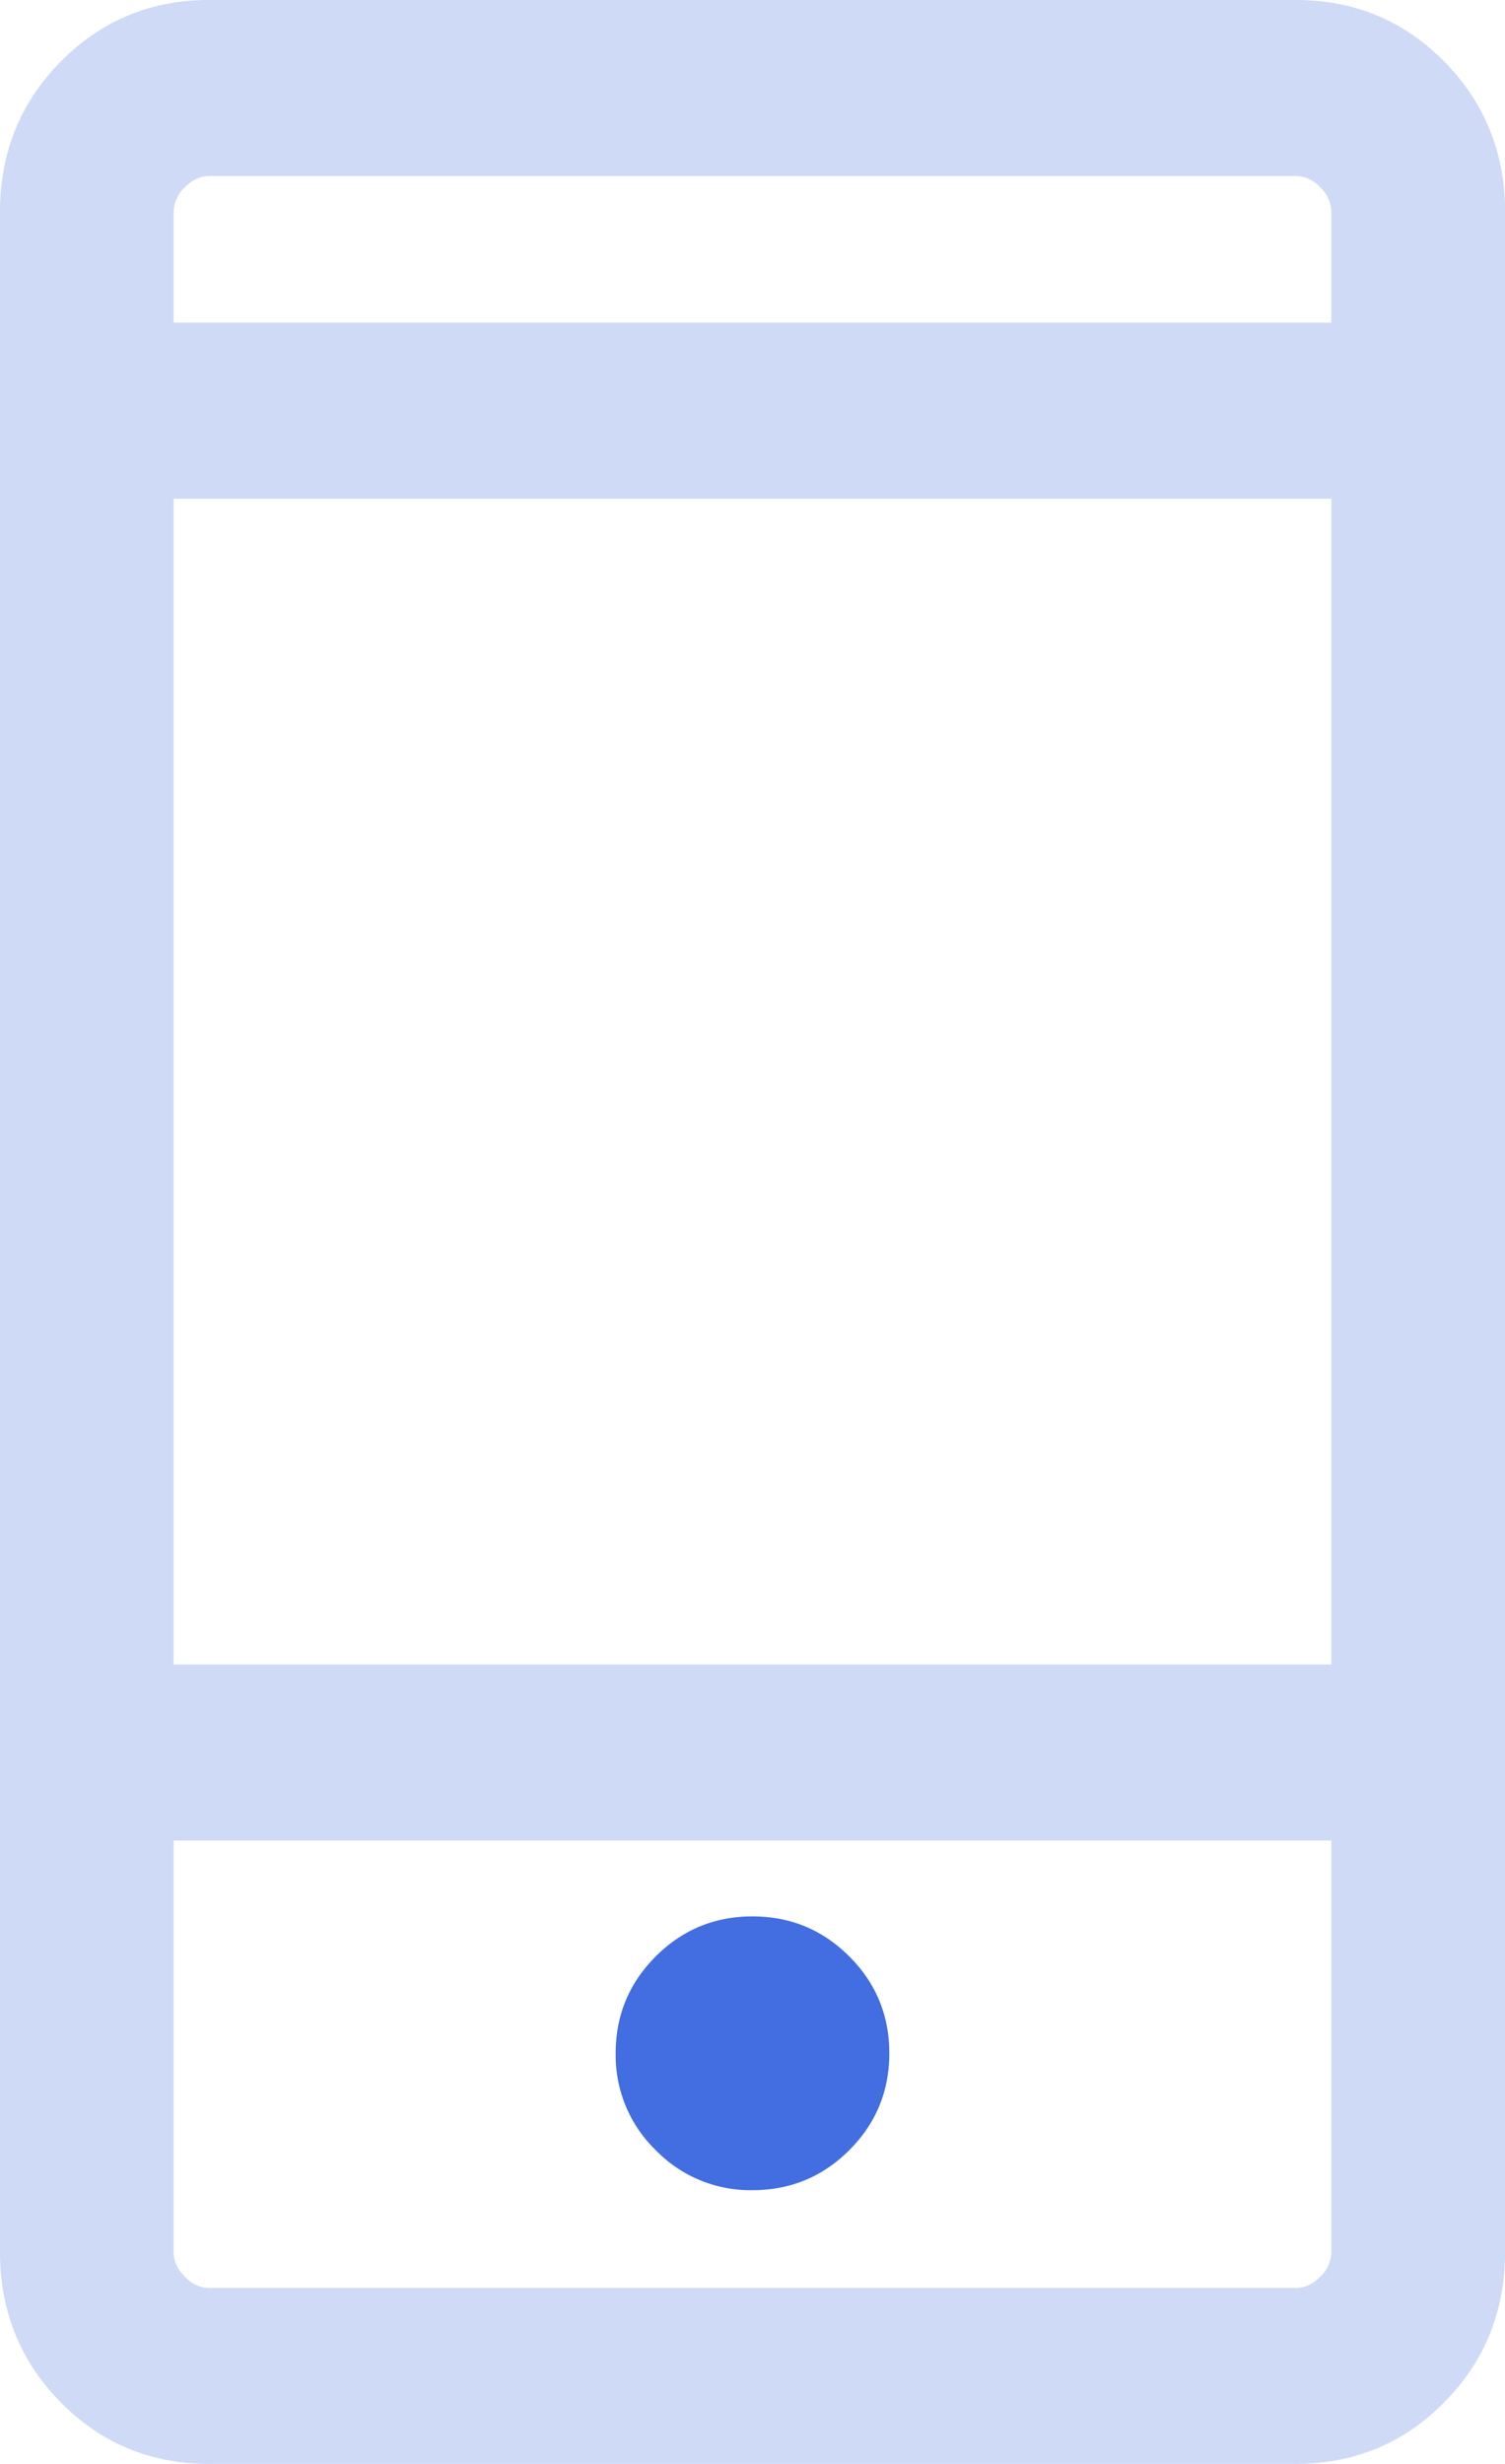 <svg width="22" height="36" fill="none" xmlns="http://www.w3.org/2000/svg"><path d="M3.06 36c-.856 0-1.58-.3-2.172-.9C.296 34.5 0 33.767 0 32.901V3.1C0 2.233.296 1.5.888.9 1.481.3 2.204 0 3.06 0h15.882c.855 0 1.578.3 2.17.9.593.6.889 1.333.889 2.199V32.9c0 .866-.296 1.599-.889 2.199-.592.6-1.315.9-2.17.9H3.059zm-.522-9.11v6.011c0 .132.055.253.163.363.109.11.228.165.358.165h15.882c.13 0 .25-.055.358-.165a.507.507 0 0 0 .163-.363v-6.01H2.538zm0-2.571h16.924V7.286H2.538v17.033zm0-19.605h16.924V3.1a.507.507 0 0 0-.163-.363.495.495 0 0 0-.358-.165H3.059c-.13 0-.25.055-.358.165a.507.507 0 0 0-.163.363v1.615z" fill="#CFDAF7"/><path d="M12.415 31.415c-.39.39-.861.585-1.415.585a1.928 1.928 0 0 1-1.415-.585A1.927 1.927 0 0 1 9 30c0-.554.195-1.025.585-1.415.39-.39.861-.585 1.415-.585s1.025.195 1.415.585c.39.39.585.861.585 1.415s-.195 1.025-.585 1.415z" fill="#426EE1"/></svg>